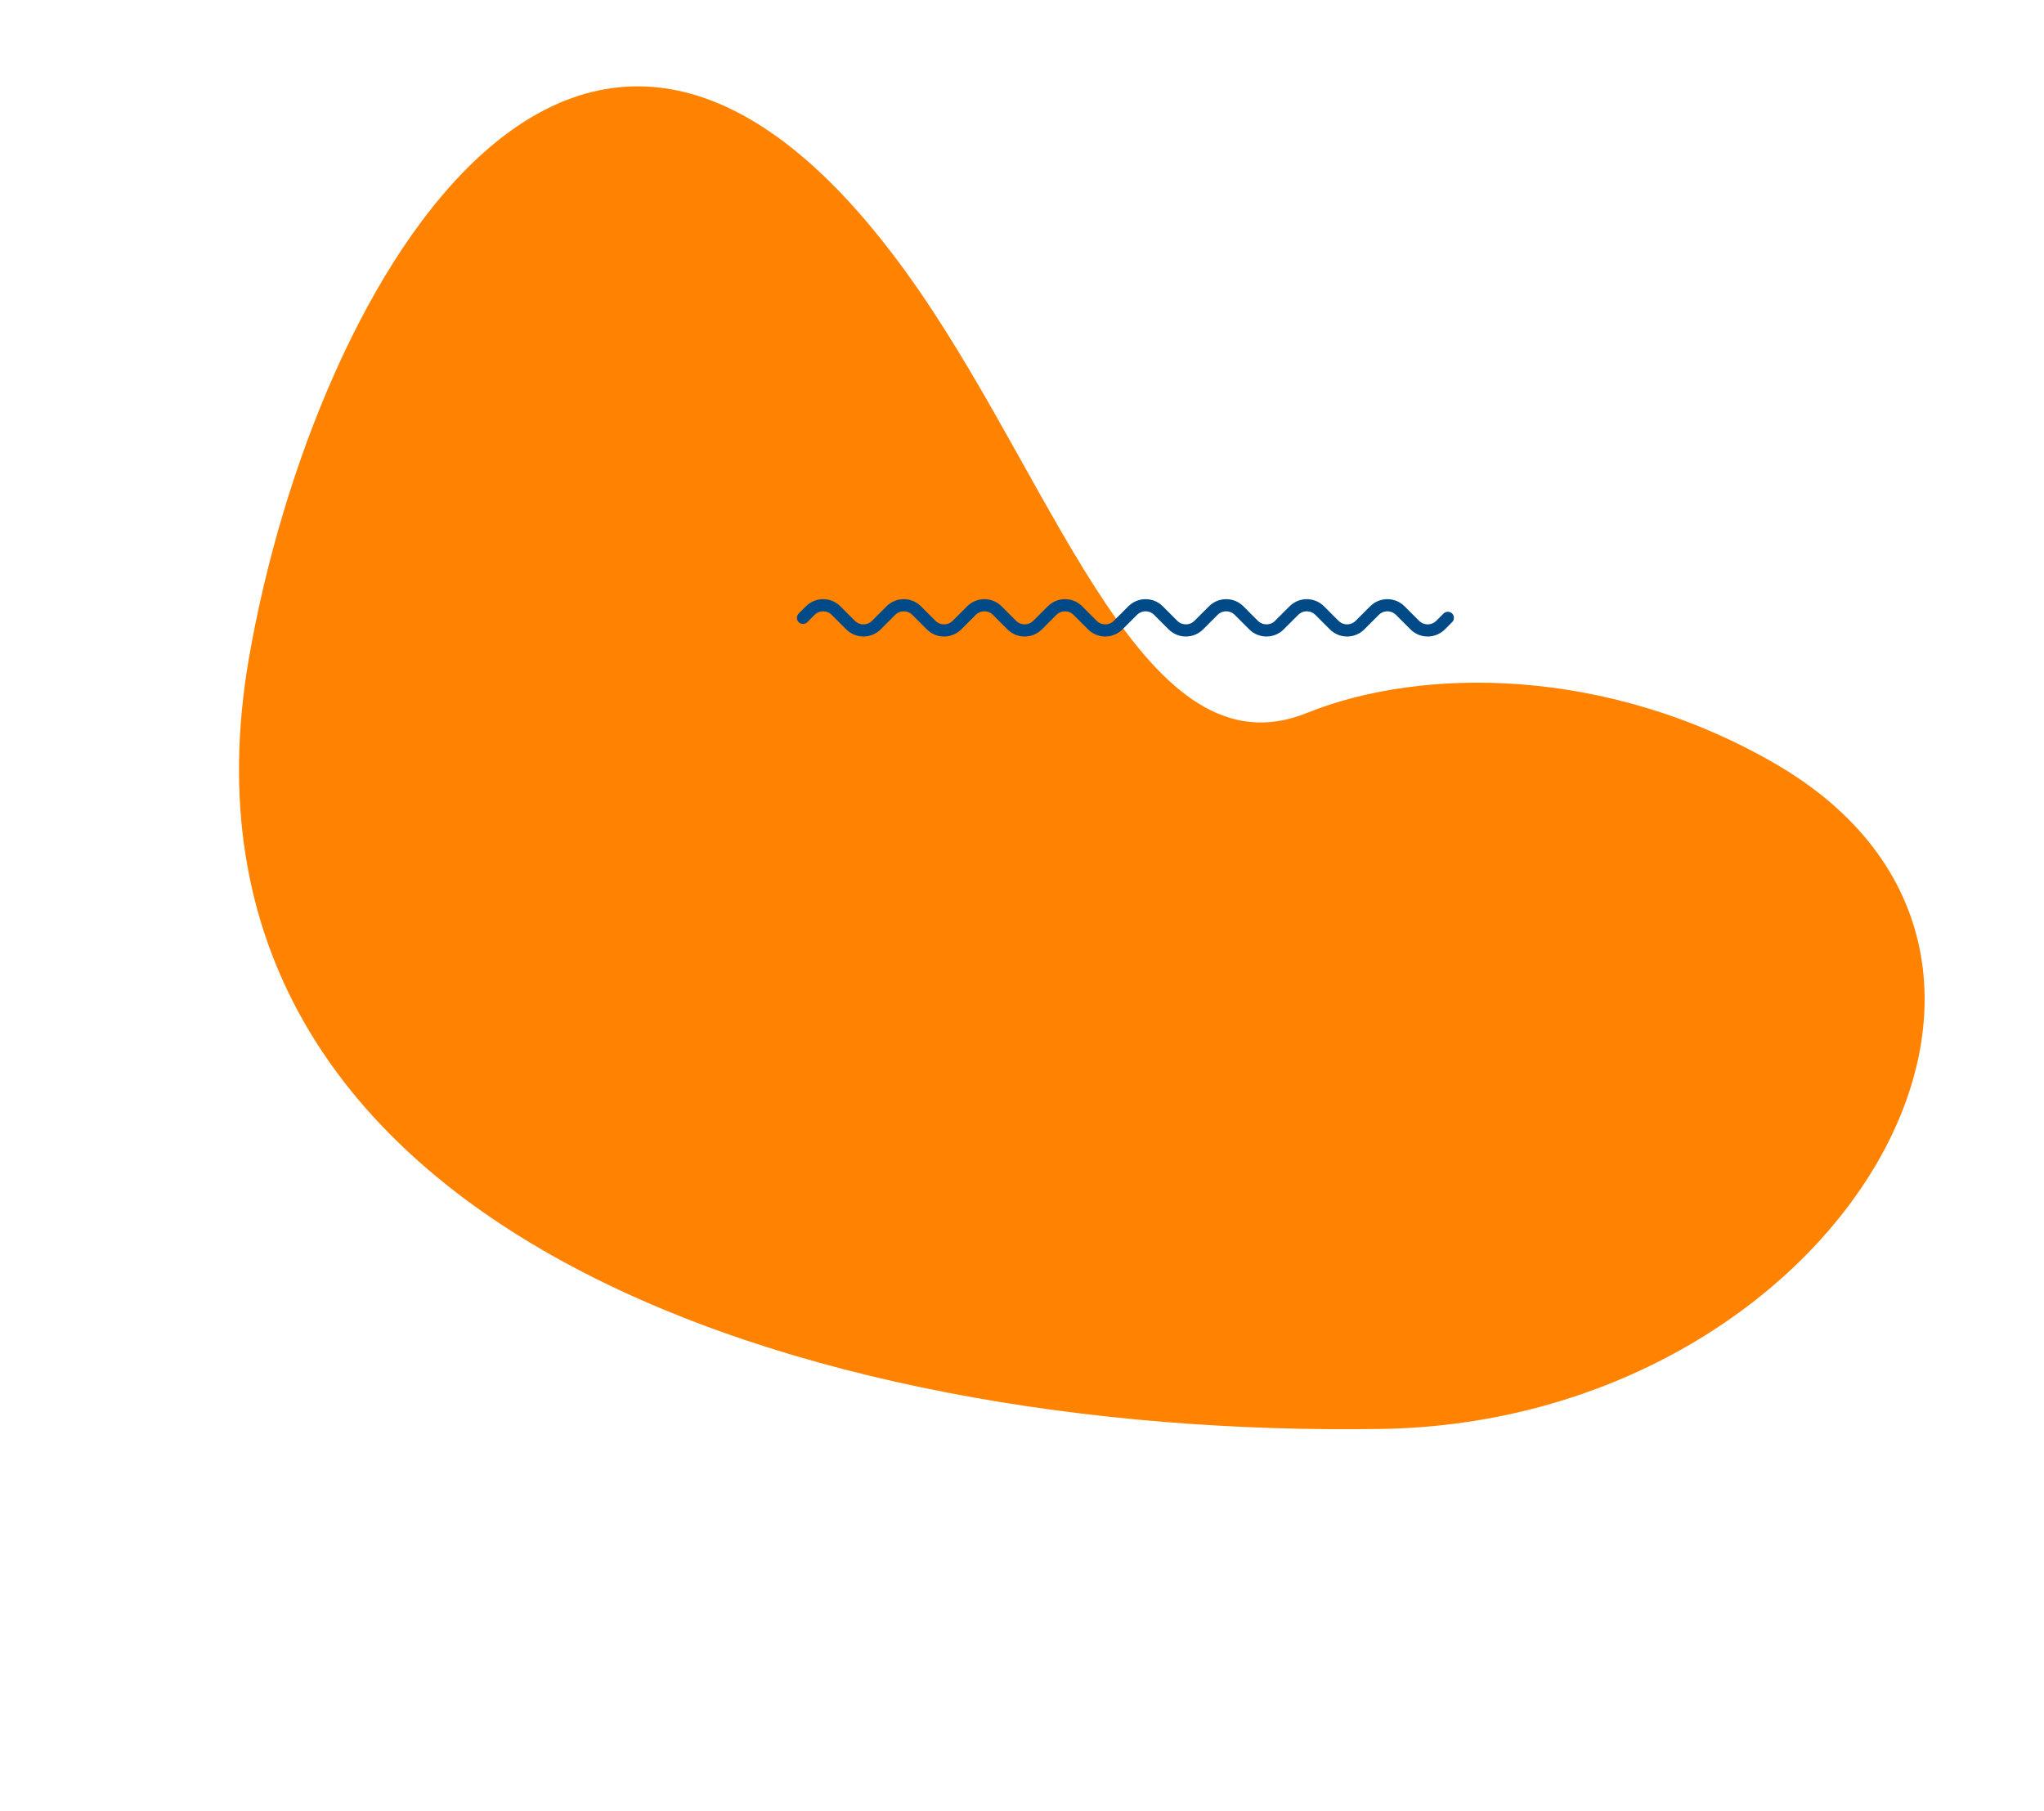 <svg width="1344" height="1191" viewBox="0 0 1344 1191" fill="none" xmlns="http://www.w3.org/2000/svg">
<path d="M163.728 432.501C98.634 807.942 528.98 945.501 908.078 939.572C1206.13 934.91 1389.38 630.545 1166.91 501.95C1056.45 438.101 934.846 438.264 859.176 468.838C753.444 511.558 696.641 325.471 604.895 191.919C387.021 -125.237 207.04 182.691 163.728 432.501Z" fill="#FF8200"/>
<path d="M952 406.25L947.235 411.015C942.549 415.701 934.951 415.701 930.265 411.015L920.735 401.485C916.049 396.799 908.451 396.799 903.765 401.485L894.235 411.015C889.549 415.701 881.951 415.701 877.265 411.015L867.735 401.485C863.049 396.799 855.451 396.799 850.765 401.485L841.235 411.015C836.549 415.701 828.951 415.701 824.265 411.015L814.735 401.485C810.049 396.799 802.451 396.799 797.765 401.485L788.235 411.015C783.549 415.701 775.951 415.701 771.265 411.015L761.735 401.485C757.049 396.799 749.451 396.799 744.765 401.485L735.235 411.015C730.549 415.701 722.951 415.701 718.265 411.015L708.735 401.485C704.049 396.799 696.451 396.799 691.765 401.485L682.235 411.015C677.549 415.701 669.951 415.701 665.265 411.015L655.735 401.485C651.049 396.799 643.451 396.799 638.765 401.485L629.235 411.015C624.549 415.701 616.951 415.701 612.265 411.015L602.735 401.485C598.049 396.799 590.451 396.799 585.765 401.485L576.235 411.015C571.549 415.701 563.951 415.701 559.265 411.015L549.735 401.485C545.049 396.799 537.451 396.799 532.765 401.485L528 406.25" stroke="#004B87" stroke-width="8" stroke-linecap="round"/>
</svg>

